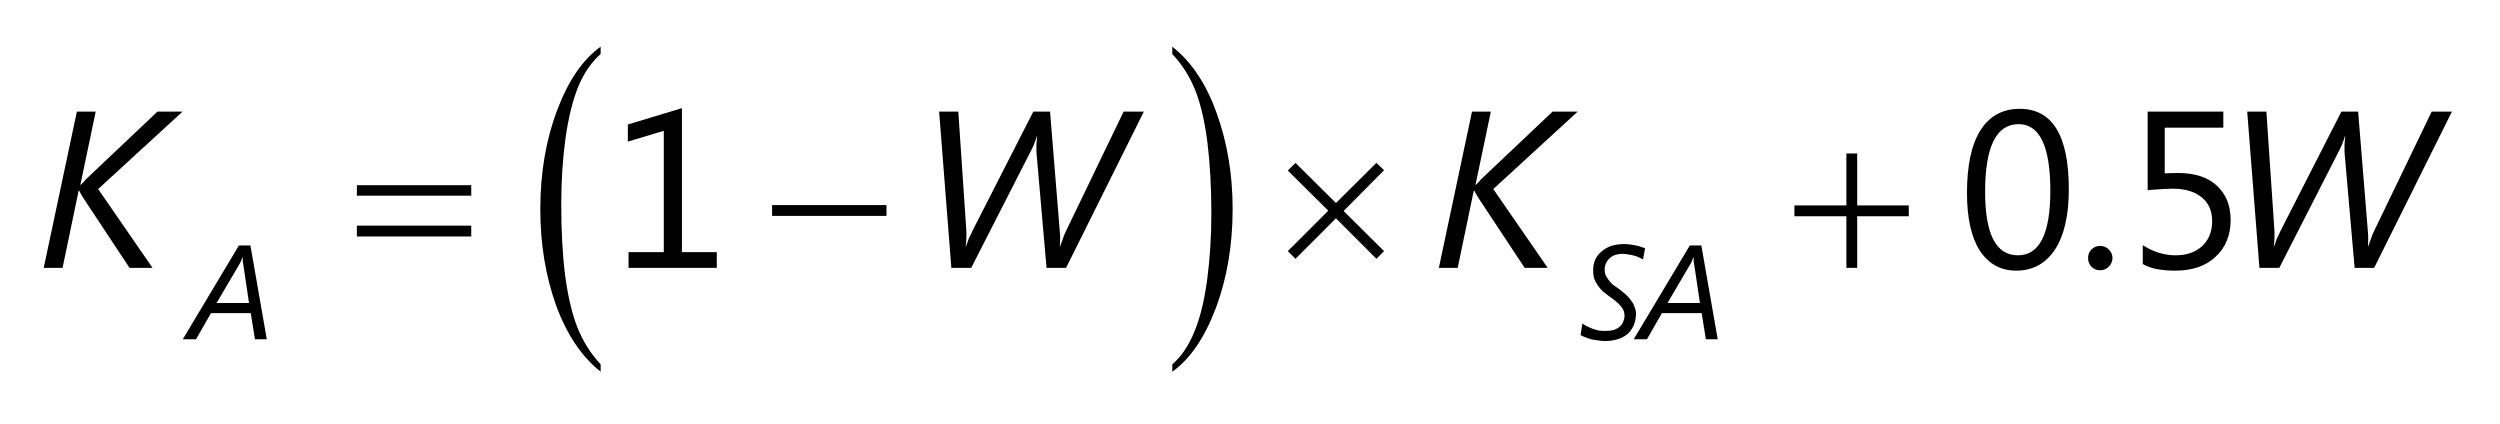 <?xml version="1.0" encoding="UTF-8"?>
<svg xmlns="http://www.w3.org/2000/svg" xmlns:xlink="http://www.w3.org/1999/xlink" width="112pt" height="19pt" viewBox="0 0 112 19" version="1.1">
<defs>
<g>
<symbol overflow="visible" id="glyph0-0">
<path style="stroke:none;" d="M 0.812 0 L 0.812 -6.828 L 5.641 -6.828 L 5.641 0 Z M 1.531 -0.719 L 4.922 -0.719 L 4.922 -6.109 L 1.531 -6.109 Z M 1.531 -0.719 "/>
</symbol>
<symbol overflow="visible" id="glyph0-1">
<path style="stroke:none;" d="M 2.797 -3.531 L 5.234 0 L 4.203 0 L 2.094 -3.188 C 2.07 -3.227 2.047 -3.273 2.016 -3.328 C 1.984 -3.379 1.961 -3.422 1.953 -3.453 L 1.922 -3.453 L 1.203 0 L 0.359 0 L 1.844 -7 L 2.688 -7 L 2 -3.719 L 2.016 -3.719 C 2.047 -3.75 2.082 -3.785 2.125 -3.828 C 2.164 -3.867 2.203 -3.91 2.234 -3.953 L 5.453 -7 L 6.578 -7 Z M 2.797 -3.531 "/>
</symbol>
<symbol overflow="visible" id="glyph0-2">
<path style="stroke:none;" d="M 6.656 0 L 5.781 0 L 5.328 -5.188 C 5.328 -5.289 5.328 -5.406 5.328 -5.531 C 5.336 -5.656 5.348 -5.773 5.359 -5.891 L 5.344 -5.891 C 5.312 -5.785 5.27 -5.664 5.219 -5.531 C 5.164 -5.406 5.113 -5.297 5.062 -5.203 L 2.406 0 L 1.516 0 L 0.969 -7 L 1.828 -7 L 2.188 -1.672 C 2.195 -1.555 2.195 -1.438 2.188 -1.312 C 2.188 -1.188 2.176 -1.07 2.156 -0.969 L 2.172 -0.969 C 2.191 -1.02 2.211 -1.07 2.234 -1.125 C 2.254 -1.188 2.273 -1.25 2.297 -1.312 C 2.328 -1.375 2.359 -1.438 2.391 -1.5 C 2.422 -1.562 2.445 -1.617 2.469 -1.672 L 5.188 -7 L 5.938 -7 L 6.375 -1.625 C 6.383 -1.539 6.391 -1.438 6.391 -1.312 C 6.391 -1.188 6.383 -1.07 6.375 -0.969 L 6.391 -0.969 C 6.41 -1.02 6.43 -1.078 6.453 -1.141 C 6.473 -1.203 6.492 -1.258 6.516 -1.312 C 6.535 -1.375 6.555 -1.43 6.578 -1.484 C 6.609 -1.547 6.633 -1.602 6.656 -1.656 L 9.234 -7 L 10.141 -7 Z M 6.656 0 "/>
</symbol>
<symbol overflow="visible" id="glyph1-0">
<path style="stroke:none;" d="M 0.484 0 L 0.484 -4.094 L 3.391 -4.094 L 3.391 0 Z M 0.922 -0.438 L 2.953 -0.438 L 2.953 -3.656 L 0.922 -3.656 Z M 0.922 -0.438 "/>
</symbol>
<symbol overflow="visible" id="glyph1-1">
<path style="stroke:none;" d="M 2.922 0 L 2.734 -1.172 L 0.953 -1.172 L 0.281 0 L -0.312 0 L 2.203 -4.203 L 2.719 -4.203 L 3.453 0 Z M 2.391 -3.406 C 2.391 -3.426 2.383 -3.445 2.375 -3.469 C 2.375 -3.5 2.375 -3.523 2.375 -3.547 C 2.375 -3.578 2.375 -3.602 2.375 -3.625 C 2.375 -3.656 2.375 -3.676 2.375 -3.688 C 2.363 -3.676 2.352 -3.656 2.344 -3.625 C 2.332 -3.602 2.32 -3.578 2.312 -3.547 C 2.301 -3.523 2.289 -3.5 2.281 -3.469 C 2.27 -3.445 2.258 -3.426 2.25 -3.406 L 1.203 -1.625 L 2.656 -1.625 Z M 2.391 -3.406 "/>
</symbol>
<symbol overflow="visible" id="glyph1-2">
<path style="stroke:none;" d="M 2.906 -3.578 C 2.852 -3.609 2.789 -3.641 2.719 -3.672 C 2.656 -3.703 2.582 -3.727 2.5 -3.75 C 2.426 -3.77 2.348 -3.785 2.266 -3.797 C 2.18 -3.816 2.098 -3.828 2.016 -3.828 C 1.859 -3.828 1.727 -3.805 1.625 -3.766 C 1.52 -3.723 1.438 -3.664 1.375 -3.594 C 1.312 -3.531 1.266 -3.457 1.234 -3.375 C 1.203 -3.289 1.188 -3.219 1.188 -3.156 C 1.188 -3.062 1.195 -2.977 1.219 -2.906 C 1.25 -2.832 1.289 -2.758 1.344 -2.688 C 1.395 -2.613 1.457 -2.539 1.531 -2.469 C 1.613 -2.406 1.707 -2.336 1.812 -2.266 C 1.938 -2.172 2.047 -2.082 2.141 -2 C 2.234 -1.914 2.312 -1.828 2.375 -1.734 C 2.445 -1.641 2.5 -1.539 2.531 -1.438 C 2.57 -1.344 2.594 -1.238 2.594 -1.125 C 2.594 -1.051 2.582 -0.969 2.562 -0.875 C 2.551 -0.789 2.523 -0.703 2.484 -0.609 C 2.441 -0.523 2.391 -0.441 2.328 -0.359 C 2.266 -0.273 2.18 -0.203 2.078 -0.141 C 1.973 -0.078 1.848 -0.023 1.703 0.016 C 1.555 0.055 1.391 0.078 1.203 0.078 C 1.086 0.078 0.977 0.066 0.875 0.047 C 0.77 0.035 0.672 0.02 0.578 0 C 0.484 -0.031 0.395 -0.062 0.312 -0.094 C 0.227 -0.125 0.16 -0.156 0.109 -0.188 L 0.188 -0.703 C 0.25 -0.66 0.32 -0.617 0.406 -0.578 C 0.488 -0.535 0.57 -0.5 0.656 -0.469 C 0.75 -0.438 0.844 -0.41 0.938 -0.391 C 1.031 -0.379 1.125 -0.375 1.219 -0.375 C 1.375 -0.375 1.504 -0.391 1.609 -0.422 C 1.711 -0.461 1.797 -0.508 1.859 -0.562 C 1.93 -0.625 1.984 -0.695 2.016 -0.781 C 2.055 -0.875 2.078 -0.969 2.078 -1.062 C 2.078 -1.145 2.062 -1.223 2.031 -1.297 C 2 -1.367 1.953 -1.438 1.891 -1.5 C 1.836 -1.57 1.77 -1.641 1.688 -1.703 C 1.602 -1.773 1.5 -1.852 1.375 -1.938 C 1.281 -2.008 1.188 -2.082 1.094 -2.156 C 1.008 -2.238 0.938 -2.328 0.875 -2.422 C 0.812 -2.516 0.758 -2.613 0.719 -2.719 C 0.688 -2.832 0.672 -2.953 0.672 -3.078 C 0.672 -3.242 0.695 -3.395 0.75 -3.531 C 0.812 -3.676 0.898 -3.801 1.016 -3.906 C 1.141 -4.02 1.285 -4.109 1.453 -4.172 C 1.629 -4.234 1.832 -4.266 2.062 -4.266 C 2.145 -4.266 2.227 -4.258 2.312 -4.25 C 2.406 -4.238 2.492 -4.223 2.578 -4.203 C 2.66 -4.191 2.738 -4.172 2.812 -4.141 C 2.883 -4.117 2.945 -4.098 3 -4.078 Z M 2.906 -3.578 "/>
</symbol>
<symbol overflow="visible" id="glyph2-0">
<path style="stroke:none;" d="M 0.5 0 L 0.5 -6.25 L 5.5 -6.25 L 5.5 0 Z M 0.656 -0.156 L 5.344 -0.156 L 5.344 -6.094 L 0.656 -6.094 Z M 0.656 -0.156 "/>
</symbol>
<symbol overflow="visible" id="glyph2-1">
<path style="stroke:none;" d="M 0.188 -3.703 L 5.312 -3.703 L 5.312 -3.234 L 0.188 -3.234 Z M 0.188 -1.891 L 5.312 -1.891 L 5.312 -1.406 L 0.188 -1.406 Z M 0.188 -1.891 "/>
</symbol>
<symbol overflow="visible" id="glyph2-2">
<path style="stroke:none;" d="M 0.188 -2.812 L 5.312 -2.812 L 5.312 -2.328 L 0.188 -2.328 Z M 0.188 -2.812 "/>
</symbol>
<symbol overflow="visible" id="glyph2-3">
<path style="stroke:none;" d="M 0.938 -4.703 L 2.75 -2.906 L 4.562 -4.703 L 4.906 -4.375 L 3.094 -2.547 L 4.906 -0.75 L 4.562 -0.406 L 2.75 -2.219 L 0.938 -0.406 L 0.594 -0.75 L 2.406 -2.562 L 0.594 -4.359 Z M 0.938 -4.703 "/>
</symbol>
<symbol overflow="visible" id="glyph2-4">
<path style="stroke:none;" d="M 2.516 -5.125 L 3 -5.125 L 3 -2.797 L 5.312 -2.797 L 5.312 -2.312 L 3 -2.312 L 3 0 L 2.516 0 L 2.516 -2.312 L 0.188 -2.312 L 0.188 -2.797 L 2.516 -2.797 Z M 2.516 -5.125 "/>
</symbol>
<symbol overflow="visible" id="glyph3-0">
<path style="stroke:none;" d="M 0.5 0 L 0.5 -10 L 5.5 -10 L 5.5 0 Z M 0.656 -0.25 L 5.344 -0.25 L 5.344 -9.75 L 0.656 -9.75 Z M 0.656 -0.25 "/>
</symbol>
<symbol overflow="visible" id="glyph3-1">
<path style="stroke:none;" d="M 3.109 3.125 L 3.109 3.453 C 2.254 2.773 1.586 1.781 1.109 0.469 C 0.641 -0.844 0.406 -2.273 0.406 -3.828 C 0.406 -5.453 0.656 -6.926 1.156 -8.25 C 1.656 -9.582 2.305 -10.535 3.109 -11.109 L 3.109 -10.781 C 2.703 -10.426 2.367 -9.941 2.109 -9.328 C 1.859 -8.711 1.664 -7.93 1.531 -6.984 C 1.406 -6.047 1.344 -5.062 1.344 -4.031 C 1.344 -2.875 1.398 -1.82 1.516 -0.875 C 1.641 0.062 1.82 0.836 2.062 1.453 C 2.301 2.066 2.648 2.625 3.109 3.125 Z M 3.109 3.125 "/>
</symbol>
<symbol overflow="visible" id="glyph3-2">
<path style="stroke:none;" d="M 0.219 -10.781 L 0.219 -11.109 C 1.07 -10.441 1.734 -9.453 2.203 -8.141 C 2.68 -6.828 2.922 -5.395 2.922 -3.844 C 2.922 -2.219 2.672 -0.738 2.172 0.594 C 1.672 1.926 1.02 2.879 0.219 3.453 L 0.219 3.125 C 0.625 2.77 0.953 2.285 1.203 1.672 C 1.461 1.055 1.656 0.273 1.781 -0.672 C 1.906 -1.617 1.969 -2.609 1.969 -3.641 C 1.969 -4.797 1.91 -5.844 1.797 -6.781 C 1.68 -7.719 1.504 -8.492 1.266 -9.109 C 1.023 -9.734 0.676 -10.289 0.219 -10.781 Z M 0.219 -10.781 "/>
</symbol>
<symbol overflow="visible" id="glyph4-0">
<path style="stroke:none;" d="M 0.812 0 L 0.812 -6.828 L 5.641 -6.828 L 5.641 0 Z M 1.531 -0.719 L 4.922 -0.719 L 4.922 -6.109 L 1.531 -6.109 Z M 1.531 -0.719 "/>
</symbol>
<symbol overflow="visible" id="glyph4-1">
<path style="stroke:none;" d="M 4.812 0 L 0.859 0 L 0.859 -0.703 L 2.438 -0.703 L 2.438 -6.141 L 0.828 -5.656 L 0.828 -6.422 L 3.25 -7.156 L 3.25 -0.703 L 4.812 -0.703 Z M 4.812 0 "/>
</symbol>
<symbol overflow="visible" id="glyph4-2">
<path style="stroke:none;" d="M 2.625 0.125 C 1.938 0.125 1.395 -0.172 1 -0.766 C 0.613 -1.367 0.422 -2.234 0.422 -3.359 C 0.422 -4.598 0.625 -5.535 1.031 -6.172 C 1.438 -6.805 2.02 -7.125 2.781 -7.125 C 4.25 -7.125 4.984 -5.926 4.984 -3.531 C 4.984 -2.344 4.773 -1.438 4.359 -0.812 C 3.941 -0.188 3.363 0.125 2.625 0.125 Z M 2.734 -6.438 C 1.734 -6.438 1.234 -5.426 1.234 -3.406 C 1.234 -1.508 1.723 -0.562 2.703 -0.562 C 3.672 -0.562 4.156 -1.523 4.156 -3.453 C 4.156 -5.441 3.68 -6.438 2.734 -6.438 Z M 2.734 -6.438 "/>
</symbol>
<symbol overflow="visible" id="glyph4-3">
<path style="stroke:none;" d="M 0.797 -0.172 L 0.797 -1.016 C 1.273 -0.711 1.766 -0.562 2.266 -0.562 C 2.754 -0.562 3.148 -0.695 3.453 -0.969 C 3.754 -1.25 3.906 -1.625 3.906 -2.094 C 3.906 -2.551 3.75 -2.906 3.438 -3.156 C 3.133 -3.414 2.695 -3.547 2.125 -3.547 C 1.926 -3.547 1.555 -3.523 1.016 -3.484 L 1.016 -7 L 4.406 -7 L 4.406 -6.281 L 1.781 -6.281 L 1.781 -4.234 C 1.988 -4.242 2.188 -4.25 2.375 -4.25 C 3.125 -4.25 3.703 -4.062 4.109 -3.688 C 4.523 -3.312 4.734 -2.797 4.734 -2.141 C 4.734 -1.461 4.508 -0.914 4.062 -0.5 C 3.625 -0.082 3.02 0.125 2.25 0.125 C 1.602 0.125 1.117 0.023 0.797 -0.172 Z M 0.797 -0.172 "/>
</symbol>
<symbol overflow="visible" id="glyph4-4">
<path style="stroke:none;" d="M 1.094 0.109 C 0.938 0.109 0.805 0.055 0.703 -0.047 C 0.598 -0.16 0.547 -0.289 0.547 -0.438 C 0.547 -0.594 0.598 -0.723 0.703 -0.828 C 0.805 -0.93 0.938 -0.984 1.094 -0.984 C 1.238 -0.984 1.363 -0.93 1.469 -0.828 C 1.582 -0.723 1.641 -0.594 1.641 -0.438 C 1.641 -0.289 1.582 -0.16 1.469 -0.047 C 1.363 0.055 1.238 0.109 1.094 0.109 Z M 1.094 0.109 "/>
</symbol>
</g>
</defs>
<g id="surface1">
<g style="fill:rgb(0%,0%,0%);fill-opacity:1;">
  <use xlink:href="#glyph0-1" x="1.6" y="12"/>
</g>
<g style="fill:rgb(0%,0%,0%);fill-opacity:1;">
  <use xlink:href="#glyph0-2" x="41.104" y="12"/>
</g>
<g style="fill:rgb(0%,0%,0%);fill-opacity:1;">
  <use xlink:href="#glyph0-1" x="64.102" y="12"/>
</g>
<g style="fill:rgb(0%,0%,0%);fill-opacity:1;">
  <use xlink:href="#glyph0-2" x="99.706" y="12"/>
</g>
<g style="fill:rgb(0%,0%,0%);fill-opacity:1;">
  <use xlink:href="#glyph1-1" x="8.5" y="15.2"/>
</g>
<g style="fill:rgb(0%,0%,0%);fill-opacity:1;">
  <use xlink:href="#glyph1-2" x="70.701" y="15.2"/>
</g>
<g style="fill:rgb(0%,0%,0%);fill-opacity:1;">
  <use xlink:href="#glyph1-1" x="73.501" y="15.2"/>
</g>
<g style="fill:rgb(0%,0%,0%);fill-opacity:1;">
  <use xlink:href="#glyph2-1" x="15.8" y="12"/>
</g>
<g style="fill:rgb(0%,0%,0%);fill-opacity:1;">
  <use xlink:href="#glyph2-2" x="34.402" y="12"/>
</g>
<g style="fill:rgb(0%,0%,0%);fill-opacity:1;">
  <use xlink:href="#glyph3-1" x="23.8" y="13.2"/>
</g>
<g style="fill:rgb(0%,0%,0%);fill-opacity:1;">
  <use xlink:href="#glyph3-2" x="52.3" y="13.2"/>
</g>
<g style="fill:rgb(0%,0%,0%);fill-opacity:1;">
  <use xlink:href="#glyph2-3" x="57.1" y="12"/>
</g>
<g style="fill:rgb(0%,0%,0%);fill-opacity:1;">
  <use xlink:href="#glyph2-4" x="80.202" y="12"/>
</g>
<g style="fill:rgb(0%,0%,0%);fill-opacity:1;">
  <use xlink:href="#glyph4-1" x="27.3" y="12"/>
</g>
<g style="fill:rgb(0%,0%,0%);fill-opacity:1;">
  <use xlink:href="#glyph4-2" x="87.699" y="12"/>
</g>
<g style="fill:rgb(0%,0%,0%);fill-opacity:1;">
  <use xlink:href="#glyph4-3" x="95.199" y="12"/>
</g>
<g style="fill:rgb(0%,0%,0%);fill-opacity:1;">
  <use xlink:href="#glyph4-4" x="92.998" y="12"/>
</g>
</g>
</svg>
